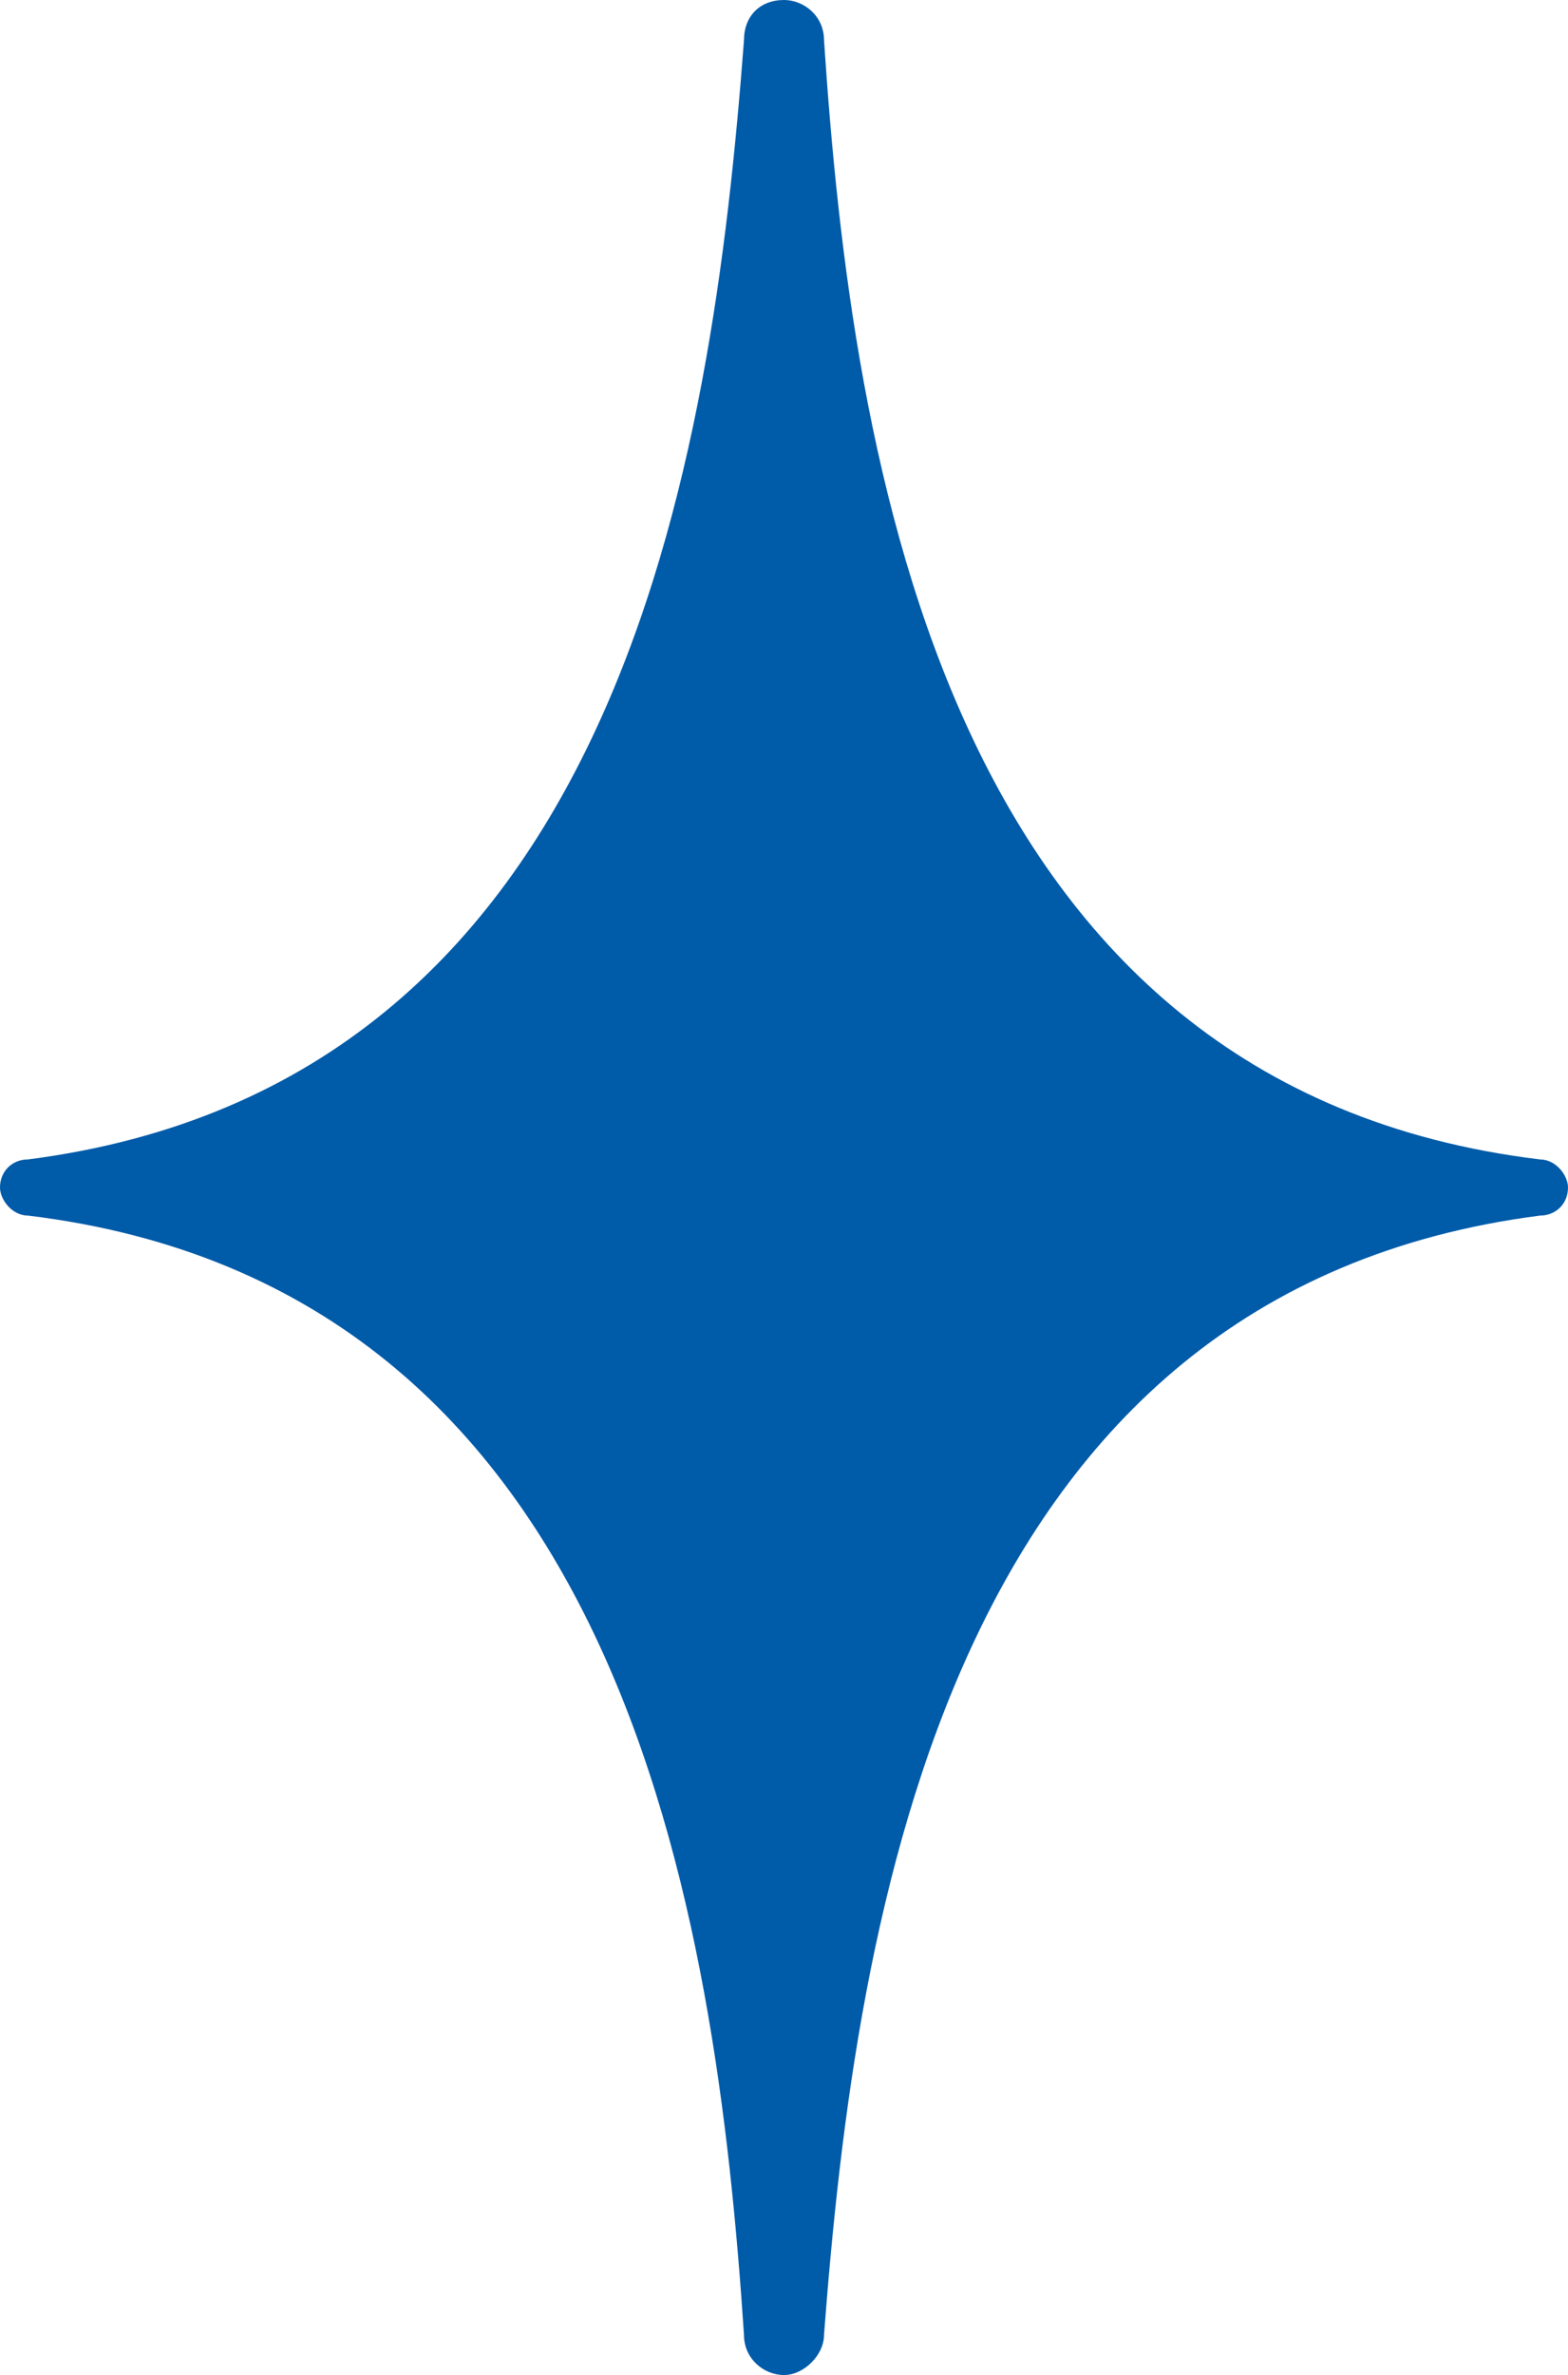 <svg width="107" height="162" viewBox="0 0 107 162" fill="none" xmlns="http://www.w3.org/2000/svg">
<path d="M53.5 0C54.865 0 56.23 1.095 56.23 2.736C58.14 31.47 64.418 74.159 105.089 79.085C106.181 79.085 107 80.179 107 81C107 82.095 106.181 82.915 105.089 82.915C64.691 88.115 58.413 130.53 56.23 159.264C56.23 160.632 54.865 162 53.5 162C52.135 162 50.77 160.905 50.77 159.264C48.86 130.53 42.582 87.841 1.911 82.915C0.819 82.915 0 81.821 0 81C0 79.905 0.819 79.085 1.911 79.085C42.309 73.885 48.587 31.47 50.77 2.736C50.77 1.095 51.862 0 53.5 0Z" fill="#005BA9"/>
</svg>
